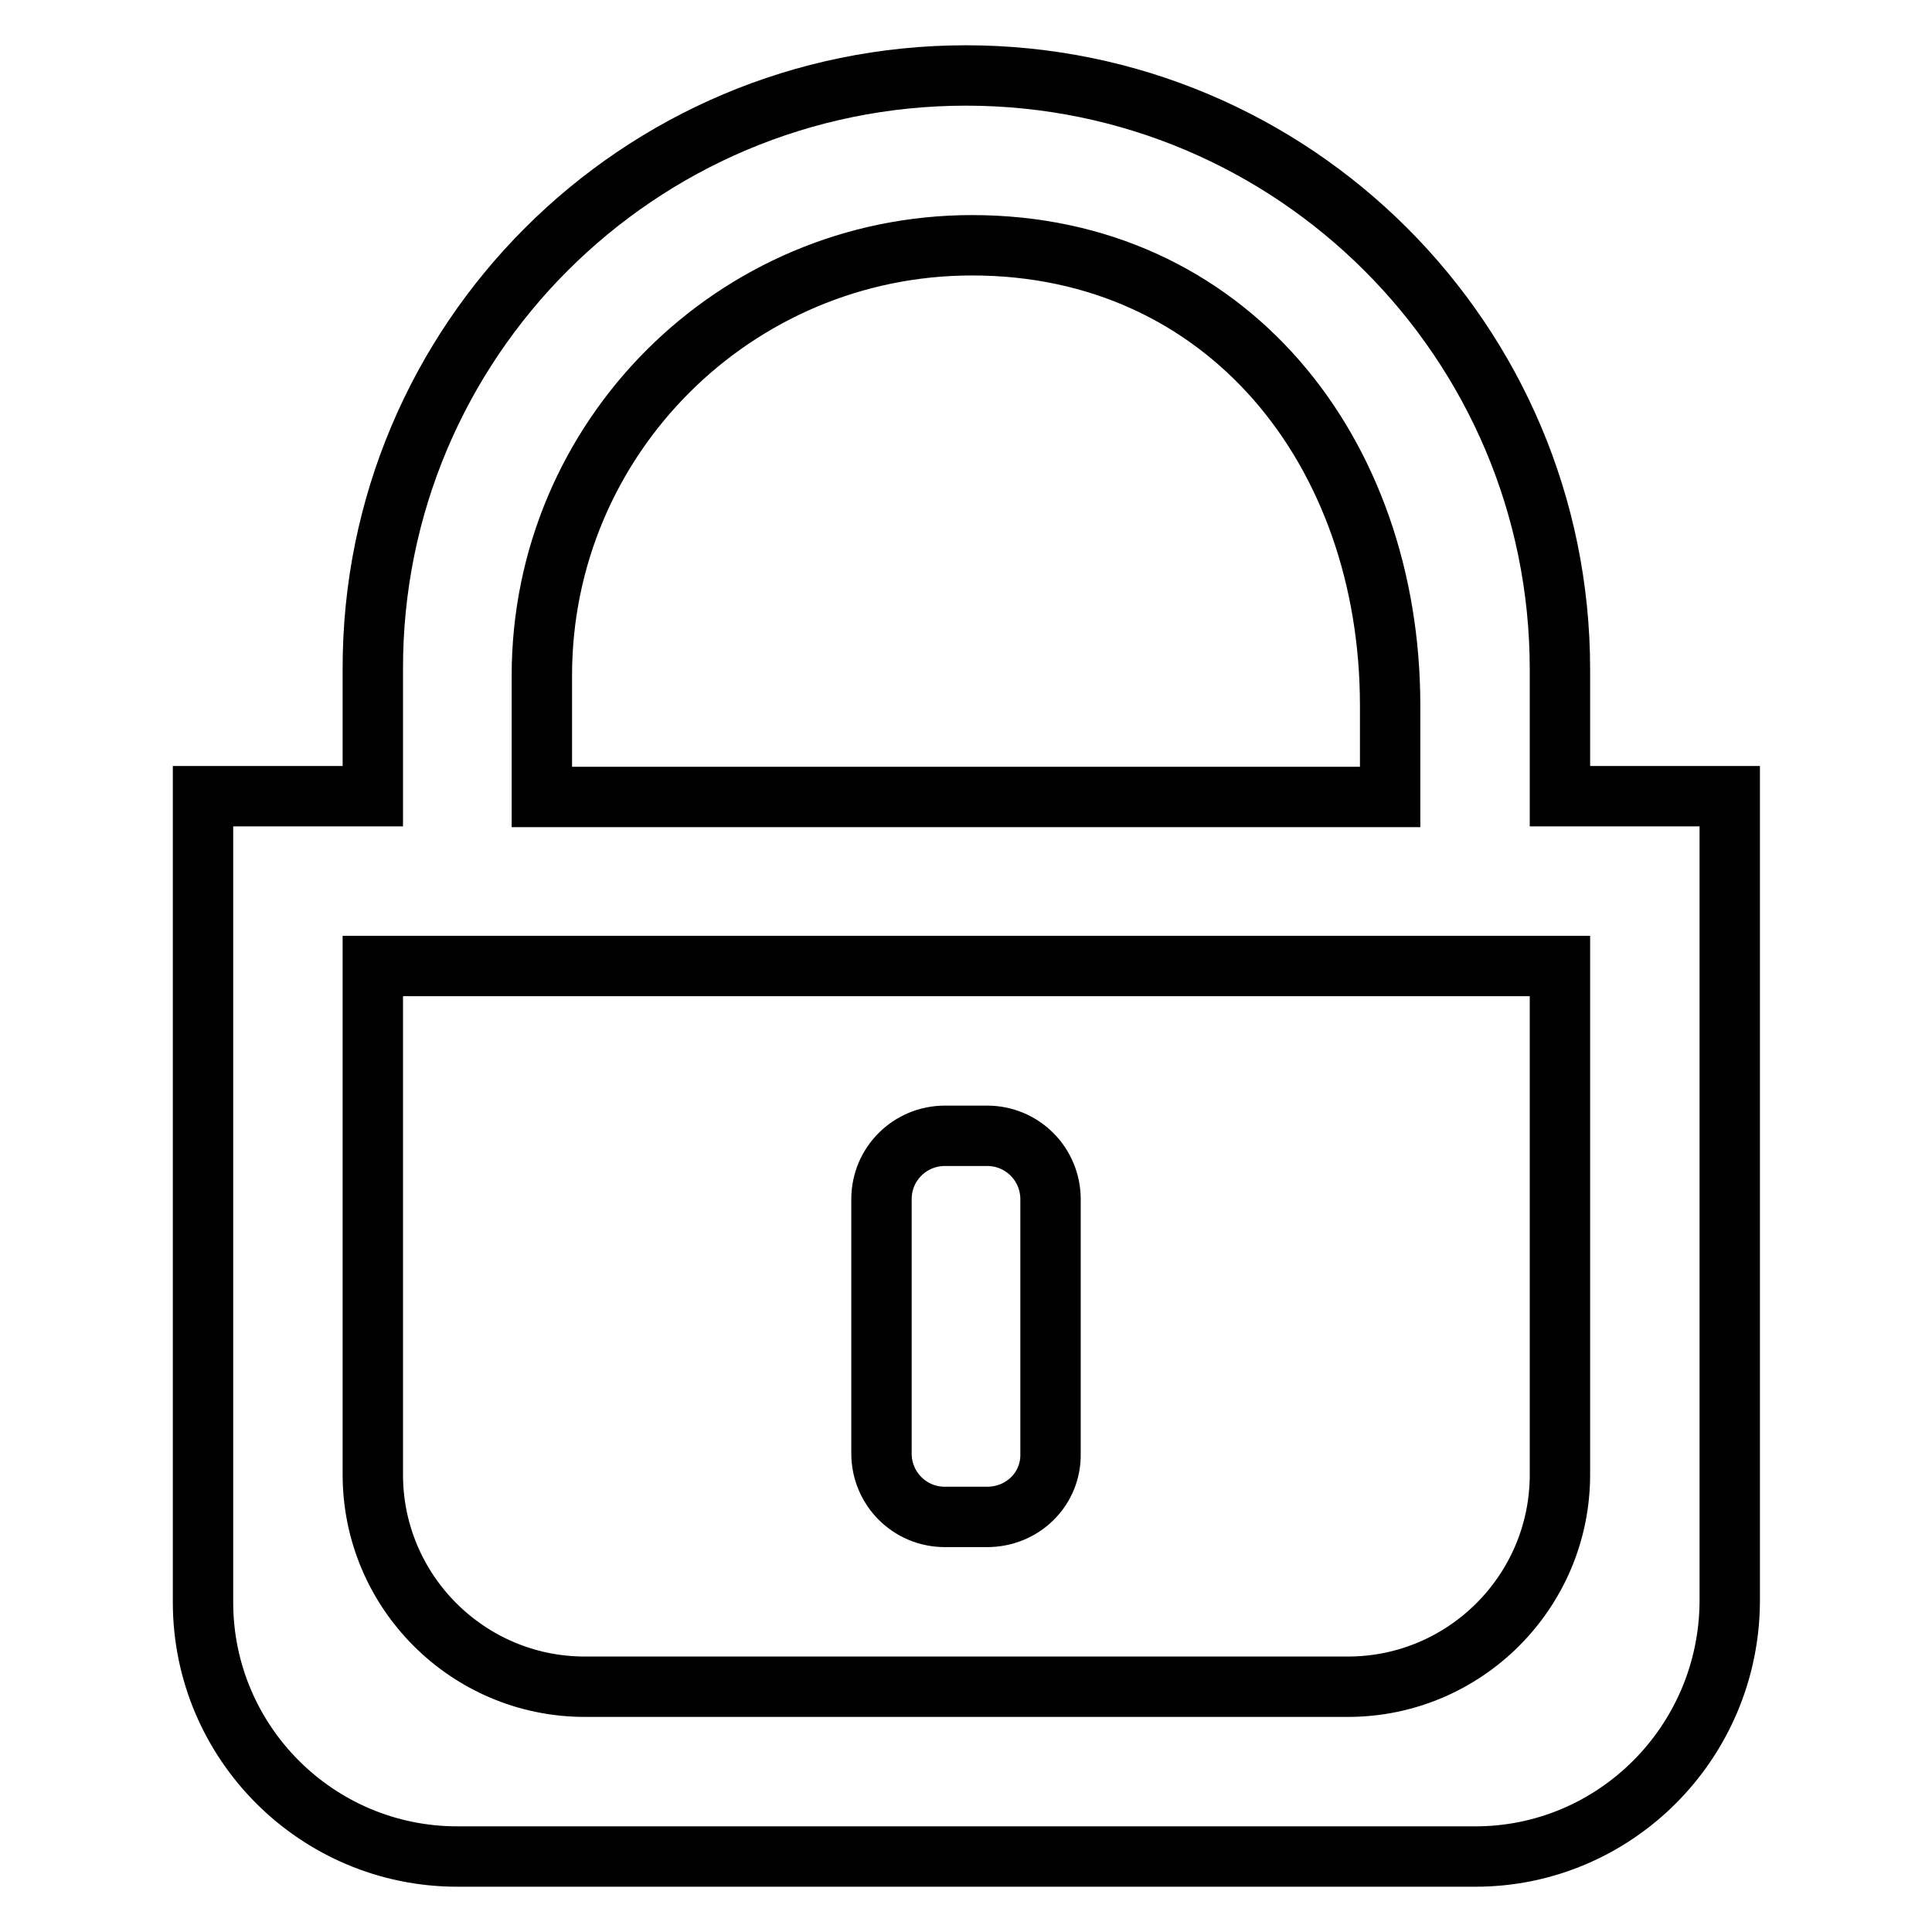 <?xml version="1.0" encoding="utf-8"?>
<!-- Svg Vector Icons : http://www.onlinewebfonts.com/icon -->
<!DOCTYPE svg PUBLIC "-//W3C//DTD SVG 1.1//EN" "http://www.w3.org/Graphics/SVG/1.1/DTD/svg11.dtd">
<svg version="1.1" xmlns="http://www.w3.org/2000/svg" xmlns:xlink="http://www.w3.org/1999/xlink" x="0px" y="0px" viewBox="0 0 256 256" enable-background="new 0 0 256 256" xml:space="preserve">
<g> <path stroke-width="8" fill-opacity="0" stroke="#000000"  d="M195.5,246H60.6c-18.6,0-33.7-15.1-33.7-33.7V105.5h22.5V88.7C49.3,45.2,84.6,10,128,10 c43.4,0,78.7,35.2,78.7,78.7v16.8h22.5v106.7C229.1,230.9,214,246,195.5,246L195.5,246L195.5,246z M49.4,195.4 c0,15.5,12.6,28.1,28.1,28.1h101.1c15.5,0,28.1-12.6,28.1-28.1V128H49.4V195.4L49.4,195.4z M184.2,93.5c0-33.7-21.7-61-55.4-61 c-31.4,0-57,25.5-57,57v16.1h112.4V93.5L184.2,93.5z M130.8,201h-5.6c-4.7,0-8.4-3.8-8.4-8.4v-33.7c0-4.7,3.8-8.4,8.4-8.4h5.6 c4.7,0,8.4,3.8,8.4,8.4v33.7C139.3,197.3,135.5,201,130.8,201L130.8,201L130.8,201z"/></g>
</svg>